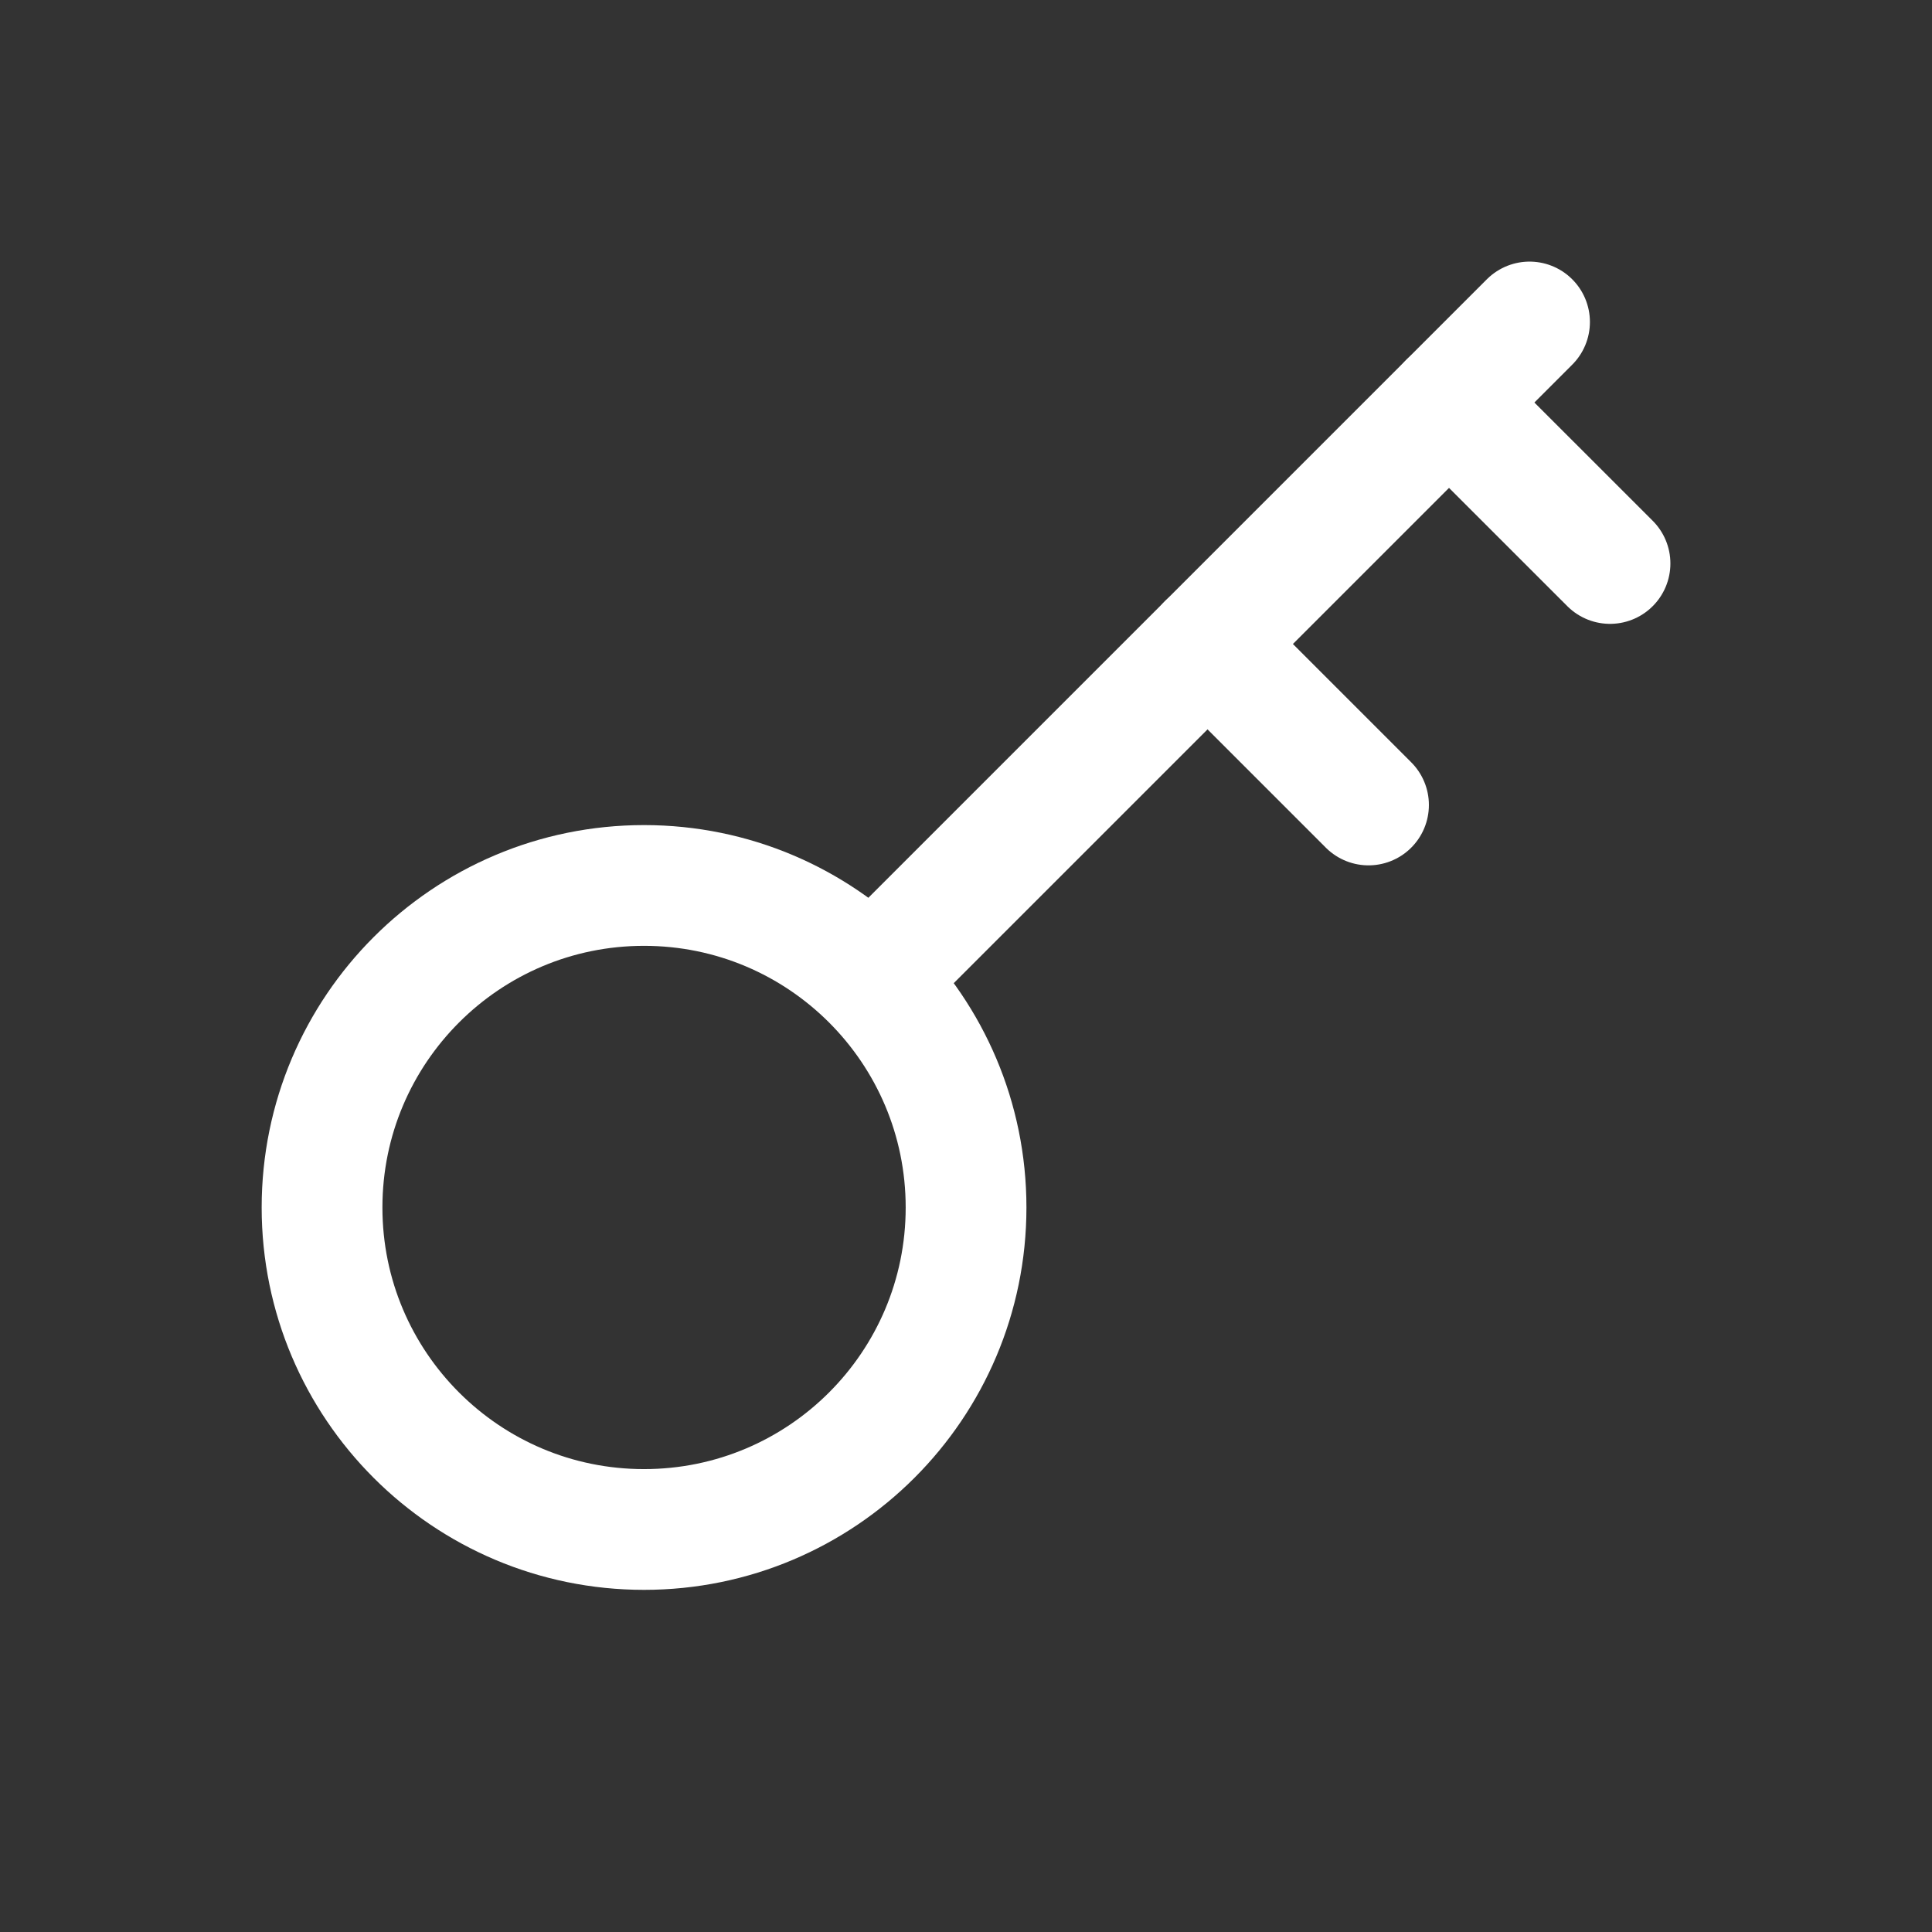 <svg width="32" height="32" viewBox="0 0 32 32" fill="none" xmlns="http://www.w3.org/2000/svg">
<rect x="0" y="0" width="32" height="32" fill="#333333" stroke="none"/>
<g clip-path="url(#clip0_1485_16542)">
<path d="M10.667 25.333C13.613 25.333 16.001 22.945 16.001 20C16.001 17.054 13.613 14.666 10.667 14.666C7.722 14.666 5.334 17.054 5.334 20C5.334 22.945 7.722 25.333 10.667 25.333Z" stroke="white" stroke-width="2" stroke-linecap="round" stroke-linejoin="round"/>
<path d="M14.467 16.2L25.334 5.333" stroke="white" stroke-width="2" stroke-linecap="round" stroke-linejoin="round"/>
<path d="M24 6.667L26.667 9.333" stroke="white" stroke-width="2" stroke-linecap="round" stroke-linejoin="round"/>
<path d="M20 10.666L22.667 13.333" stroke="white" stroke-width="2" stroke-linecap="round" stroke-linejoin="round"/>
</g>
<defs>
<clipPath id="clip0_1485_16542">
<rect width="32" height="32" fill="white"/>
</clipPath>
</defs>
</svg>
